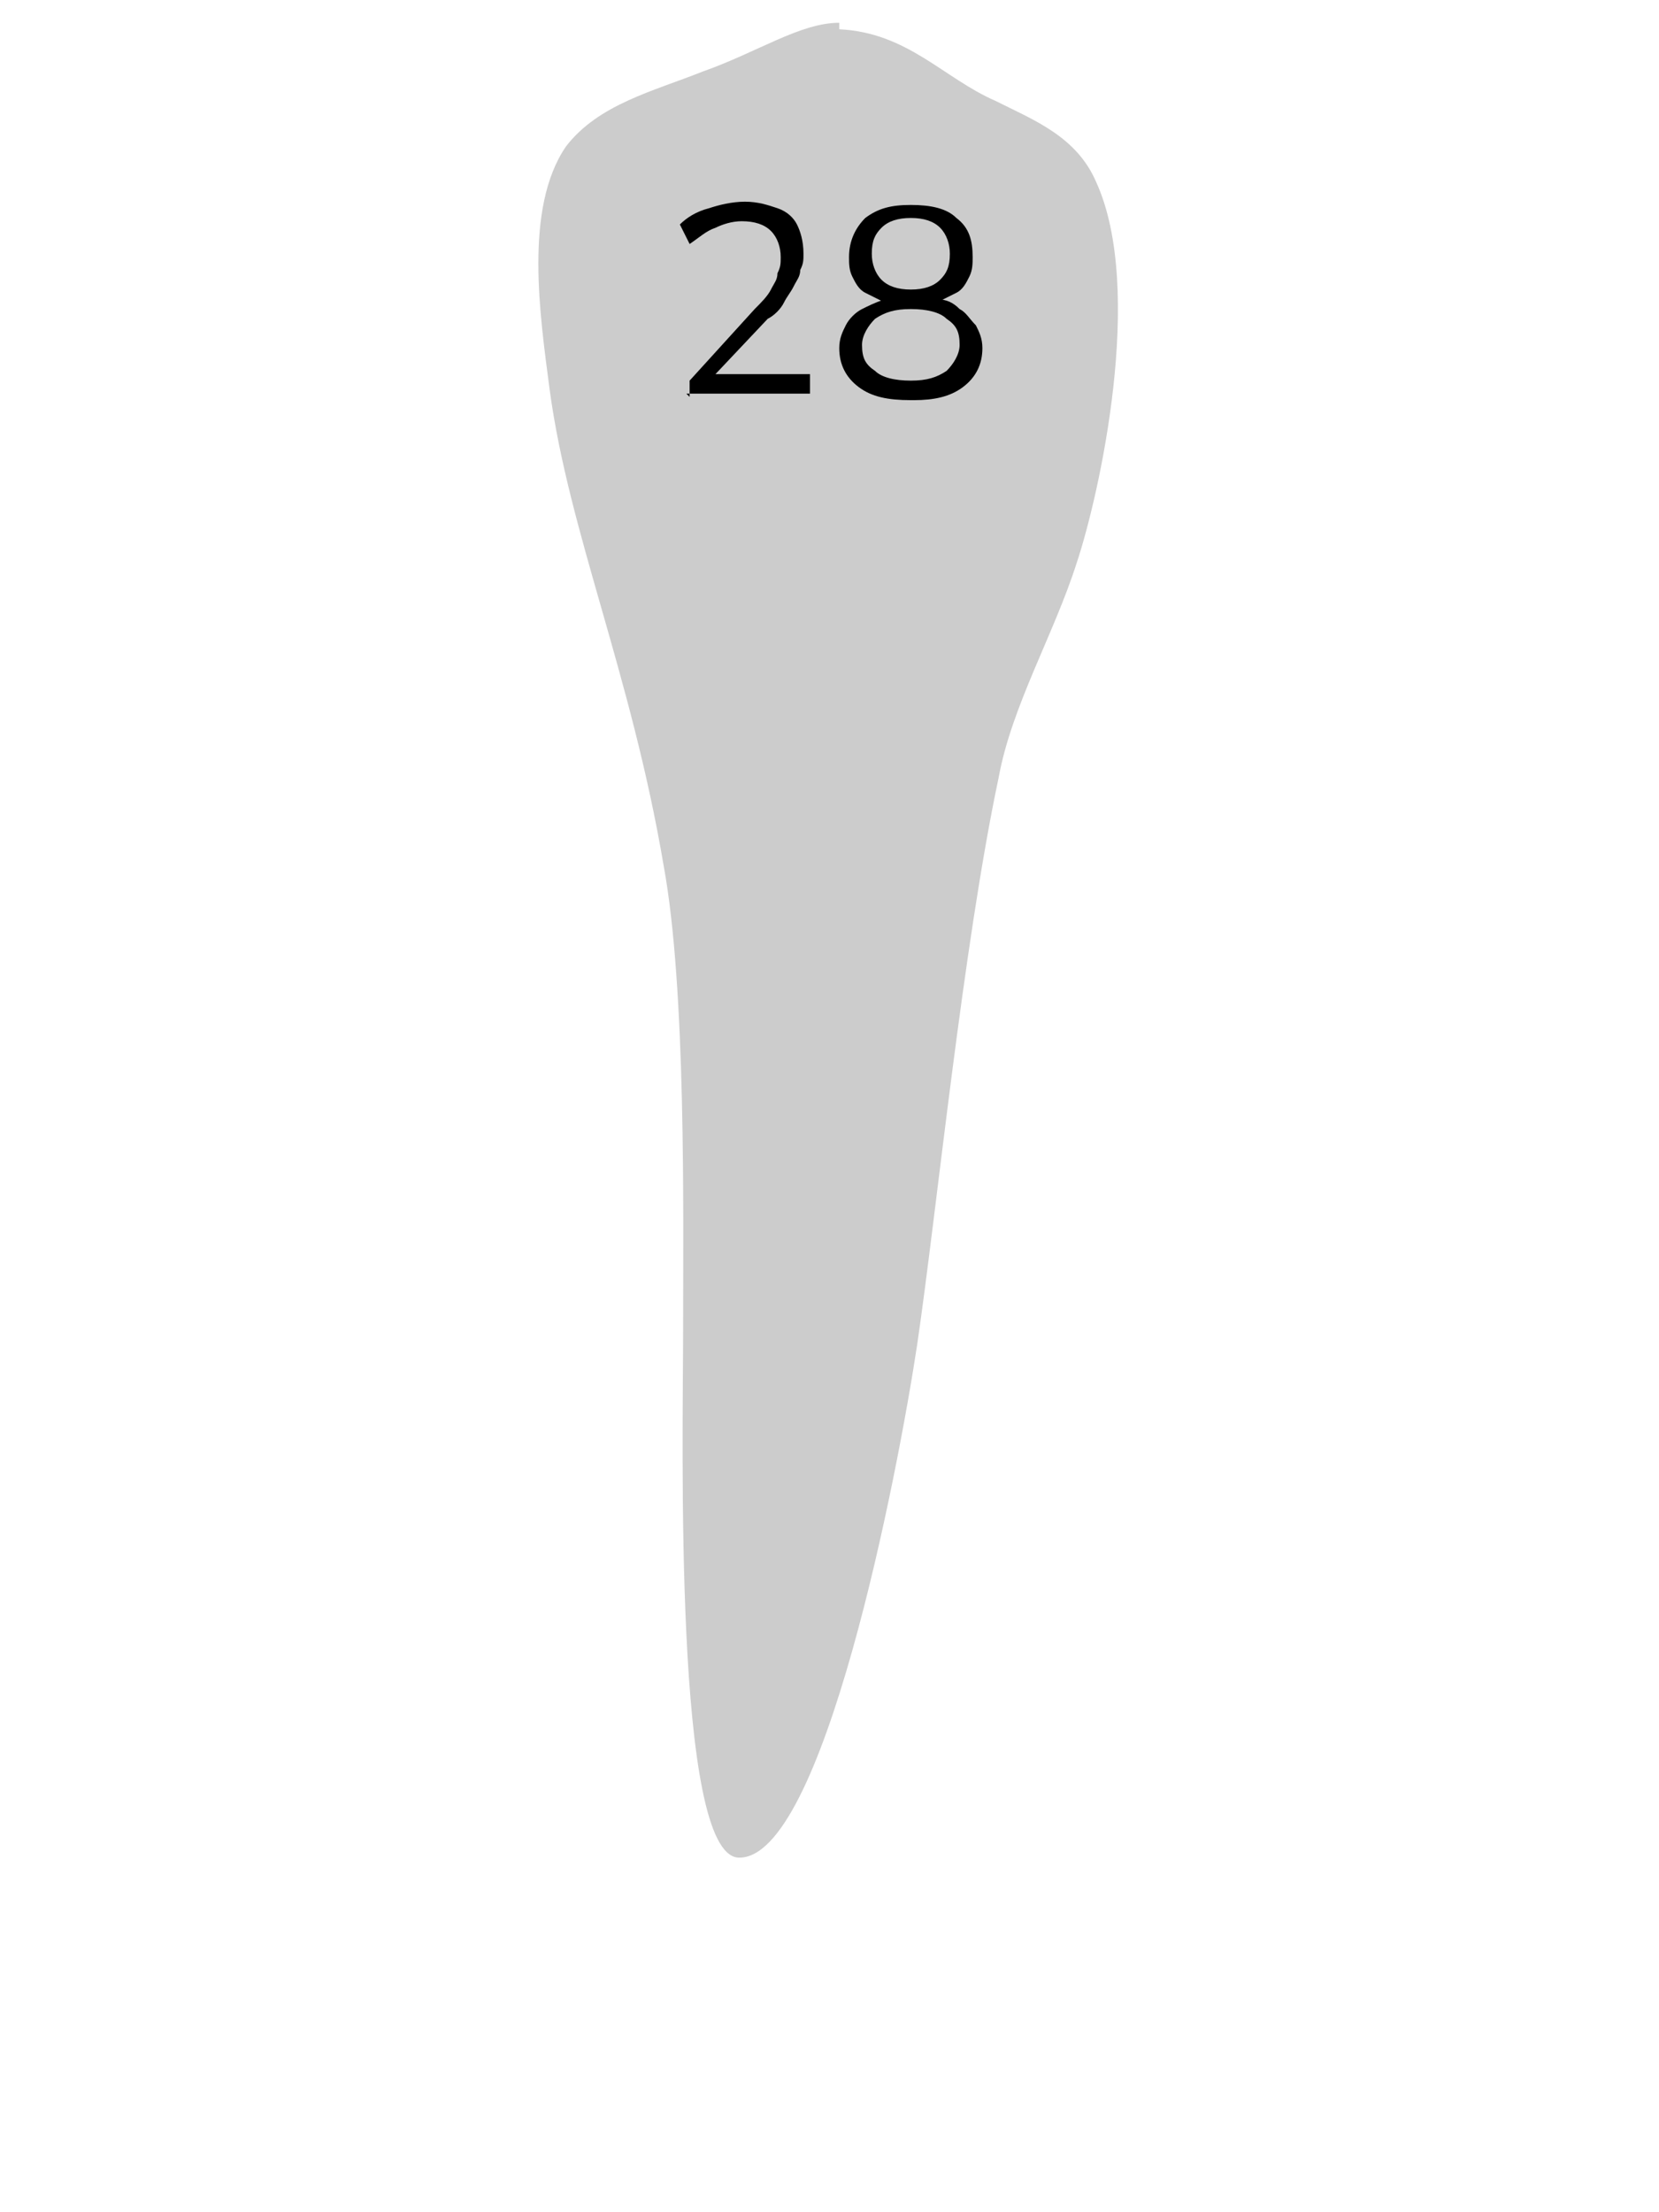 <?xml version="1.0" encoding="UTF-8"?>
<!DOCTYPE svg PUBLIC "-//W3C//DTD SVG 1.1//EN" "http://www.w3.org/Graphics/SVG/1.1/DTD/svg11.dtd">
<!-- Creator: CorelDRAW X6 -->
<svg xmlns="http://www.w3.org/2000/svg" xml:space="preserve" width="300px" height="400px" version="1.1" style="shape-rendering:geometricPrecision; text-rendering:geometricPrecision; image-rendering:optimizeQuality; fill-rule:evenodd; clip-rule:evenodd"
viewBox="300 170 400 680"
 xmlns:xlink="http://www.w3.org/1999/xlink">
 <defs>
  <style type="text/css">
   <![CDATA[
    .fil0 {fill:none}
    .fil1 {fill:#CCCCCC}
    .fil2 {fill:black;fill-rule:nonzero}
   ]]>
  </style>
 </defs>
 <g id="Layer_x0020_1">
  <rect class="fil0" width="1000" height="1000"/>
  <g id="_196983792">
   <path class="fil1" d="M503 179c21,1 32,15 48,22 12,6 25,11 31,25 15,33 1,96 -6,117 -7,22 -20,44 -24,66 -11,52 -19,133 -25,174 -6,40 -29,159 -55,158 -20,-1 -17,-128 -17,-163 0,-35 1,-104 -6,-142 -10,-59 -29,-102 -35,-146 -3,-23 -8,-56 5,-75 10,-13 27,-17 42,-23 17,-6 30,-15 42,-15z"/>
   <path class="fil2" d="M457 292l0 -5 20 -22c2,-2 4,-4 5,-6 1,-2 2,-3 2,-5 1,-2 1,-3 1,-5 0,-3 -1,-6 -3,-8 -2,-2 -5,-3 -9,-3 -3,0 -6,1 -8,2 -3,1 -5,3 -8,5l-3 -6c2,-2 5,-4 9,-5 3,-1 7,-2 11,-2 4,0 7,1 10,2 3,1 5,3 6,5 1,2 2,5 2,9 0,2 0,3 -1,5 0,2 -1,3 -2,5 -1,2 -2,3 -3,5 -1,2 -3,4 -5,5l-17 18 0 -1 30 0 0 6 -38 0zm68 1c-7,0 -12,-1 -16,-4 -4,-3 -6,-7 -6,-12 0,-3 1,-5 2,-7 1,-2 3,-4 5,-5 2,-1 4,-2 7,-3l0 1c-2,-1 -4,-2 -6,-3 -2,-1 -3,-3 -4,-5 -1,-2 -1,-4 -1,-6 0,-5 2,-9 5,-12 4,-3 8,-4 14,-4 6,0 11,1 14,4 4,3 5,7 5,12 0,2 0,4 -1,6 -1,2 -2,4 -4,5 -2,1 -4,2 -6,3l0 -1c3,0 5,1 7,3 2,1 3,3 5,5 1,2 2,4 2,7 0,5 -2,9 -6,12 -4,3 -9,4 -15,4zm0 -6c5,0 8,-1 11,-3 2,-2 4,-5 4,-8 0,-4 -1,-6 -4,-8 -2,-2 -6,-3 -11,-3 -5,0 -8,1 -11,3 -2,2 -4,5 -4,8 0,4 1,6 4,8 2,2 6,3 11,3zm0 -28c4,0 7,-1 9,-3 2,-2 3,-4 3,-8 0,-3 -1,-6 -3,-8 -2,-2 -5,-3 -9,-3 -4,0 -7,1 -9,3 -2,2 -3,4 -3,8 0,3 1,6 3,8 2,2 5,3 9,3z"/>
  </g>
 </g>
</svg>
